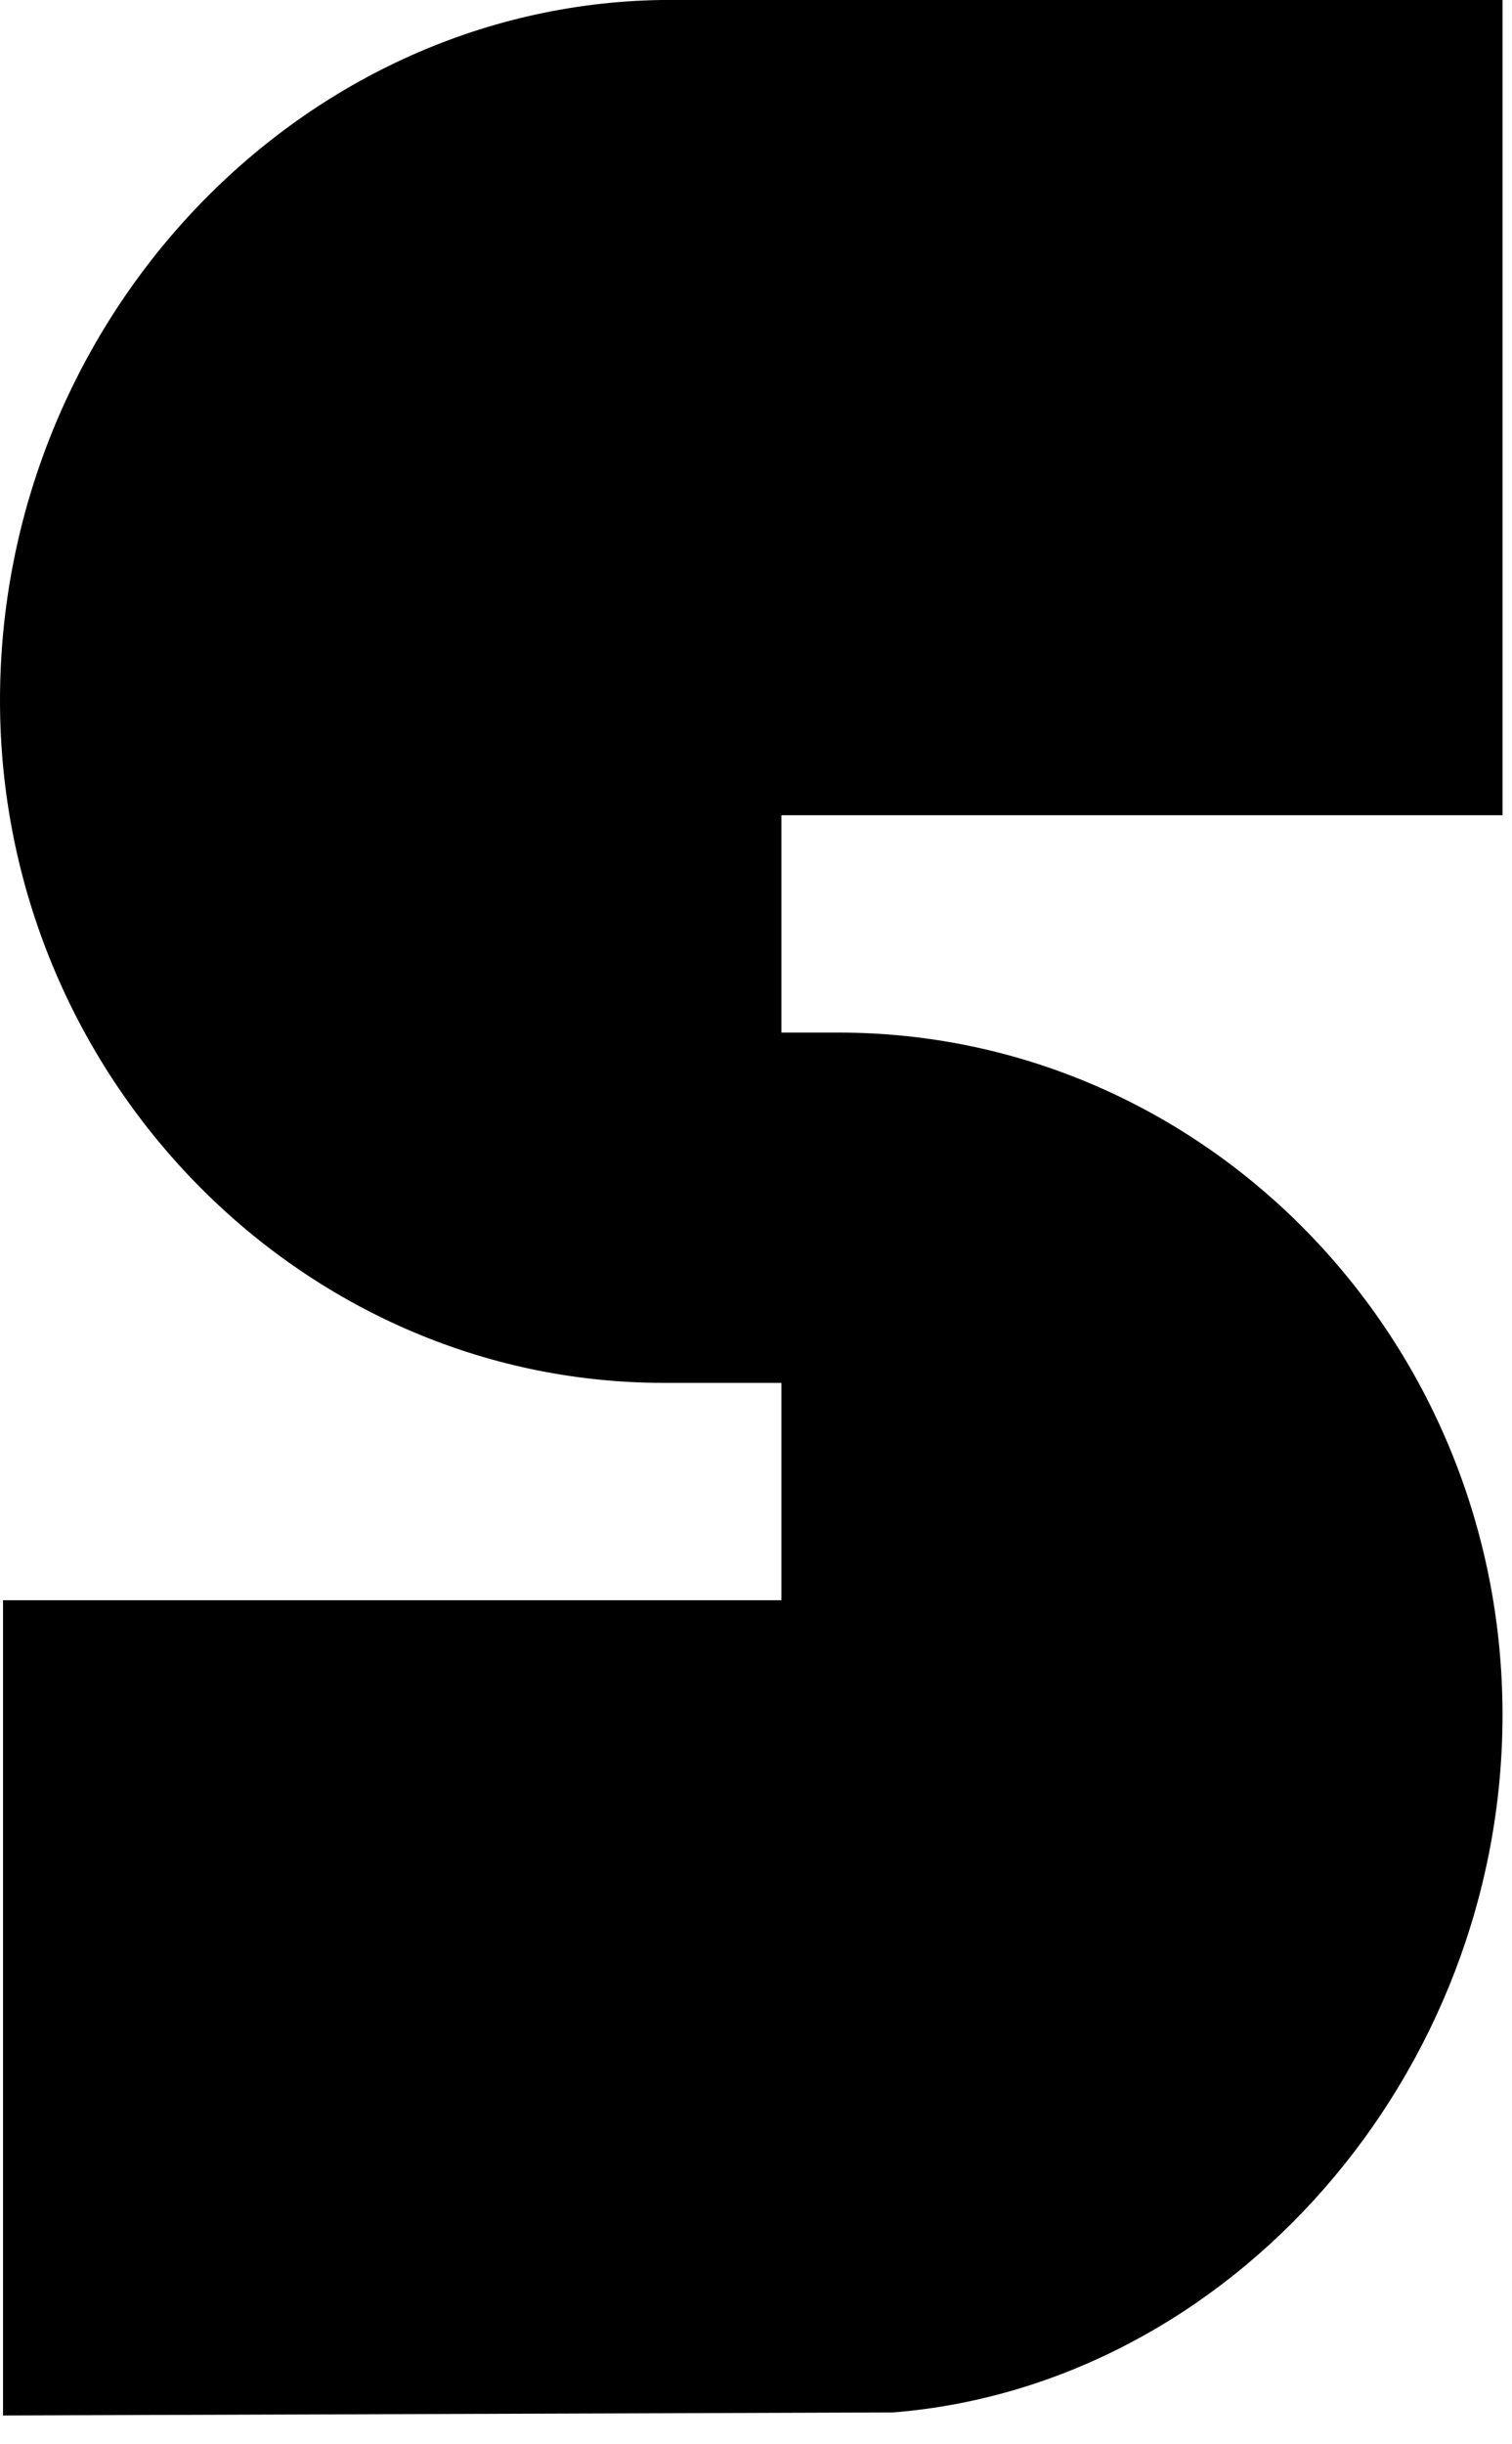 <?xml version="1.0" encoding="utf-8"?>
<svg xmlns="http://www.w3.org/2000/svg" fill="none" height="100%" overflow="visible" preserveAspectRatio="none" style="display: block;" viewBox="0 0 26 42" width="100%">
<path d="M25.837 29.468C25.837 35.642 21.167 40.986 15.357 41.453H15.253L0.052 41.505V27.497H13.437V23.762H11.414C5.136 23.762 0 18.47 0 12.036C0 5.551 5.084 0.104 11.362 0H25.837V14.008H13.437V17.743H14.423C20.701 17.743 25.837 22.983 25.837 29.468Z" fill="black" id="Vector"/>
</svg>